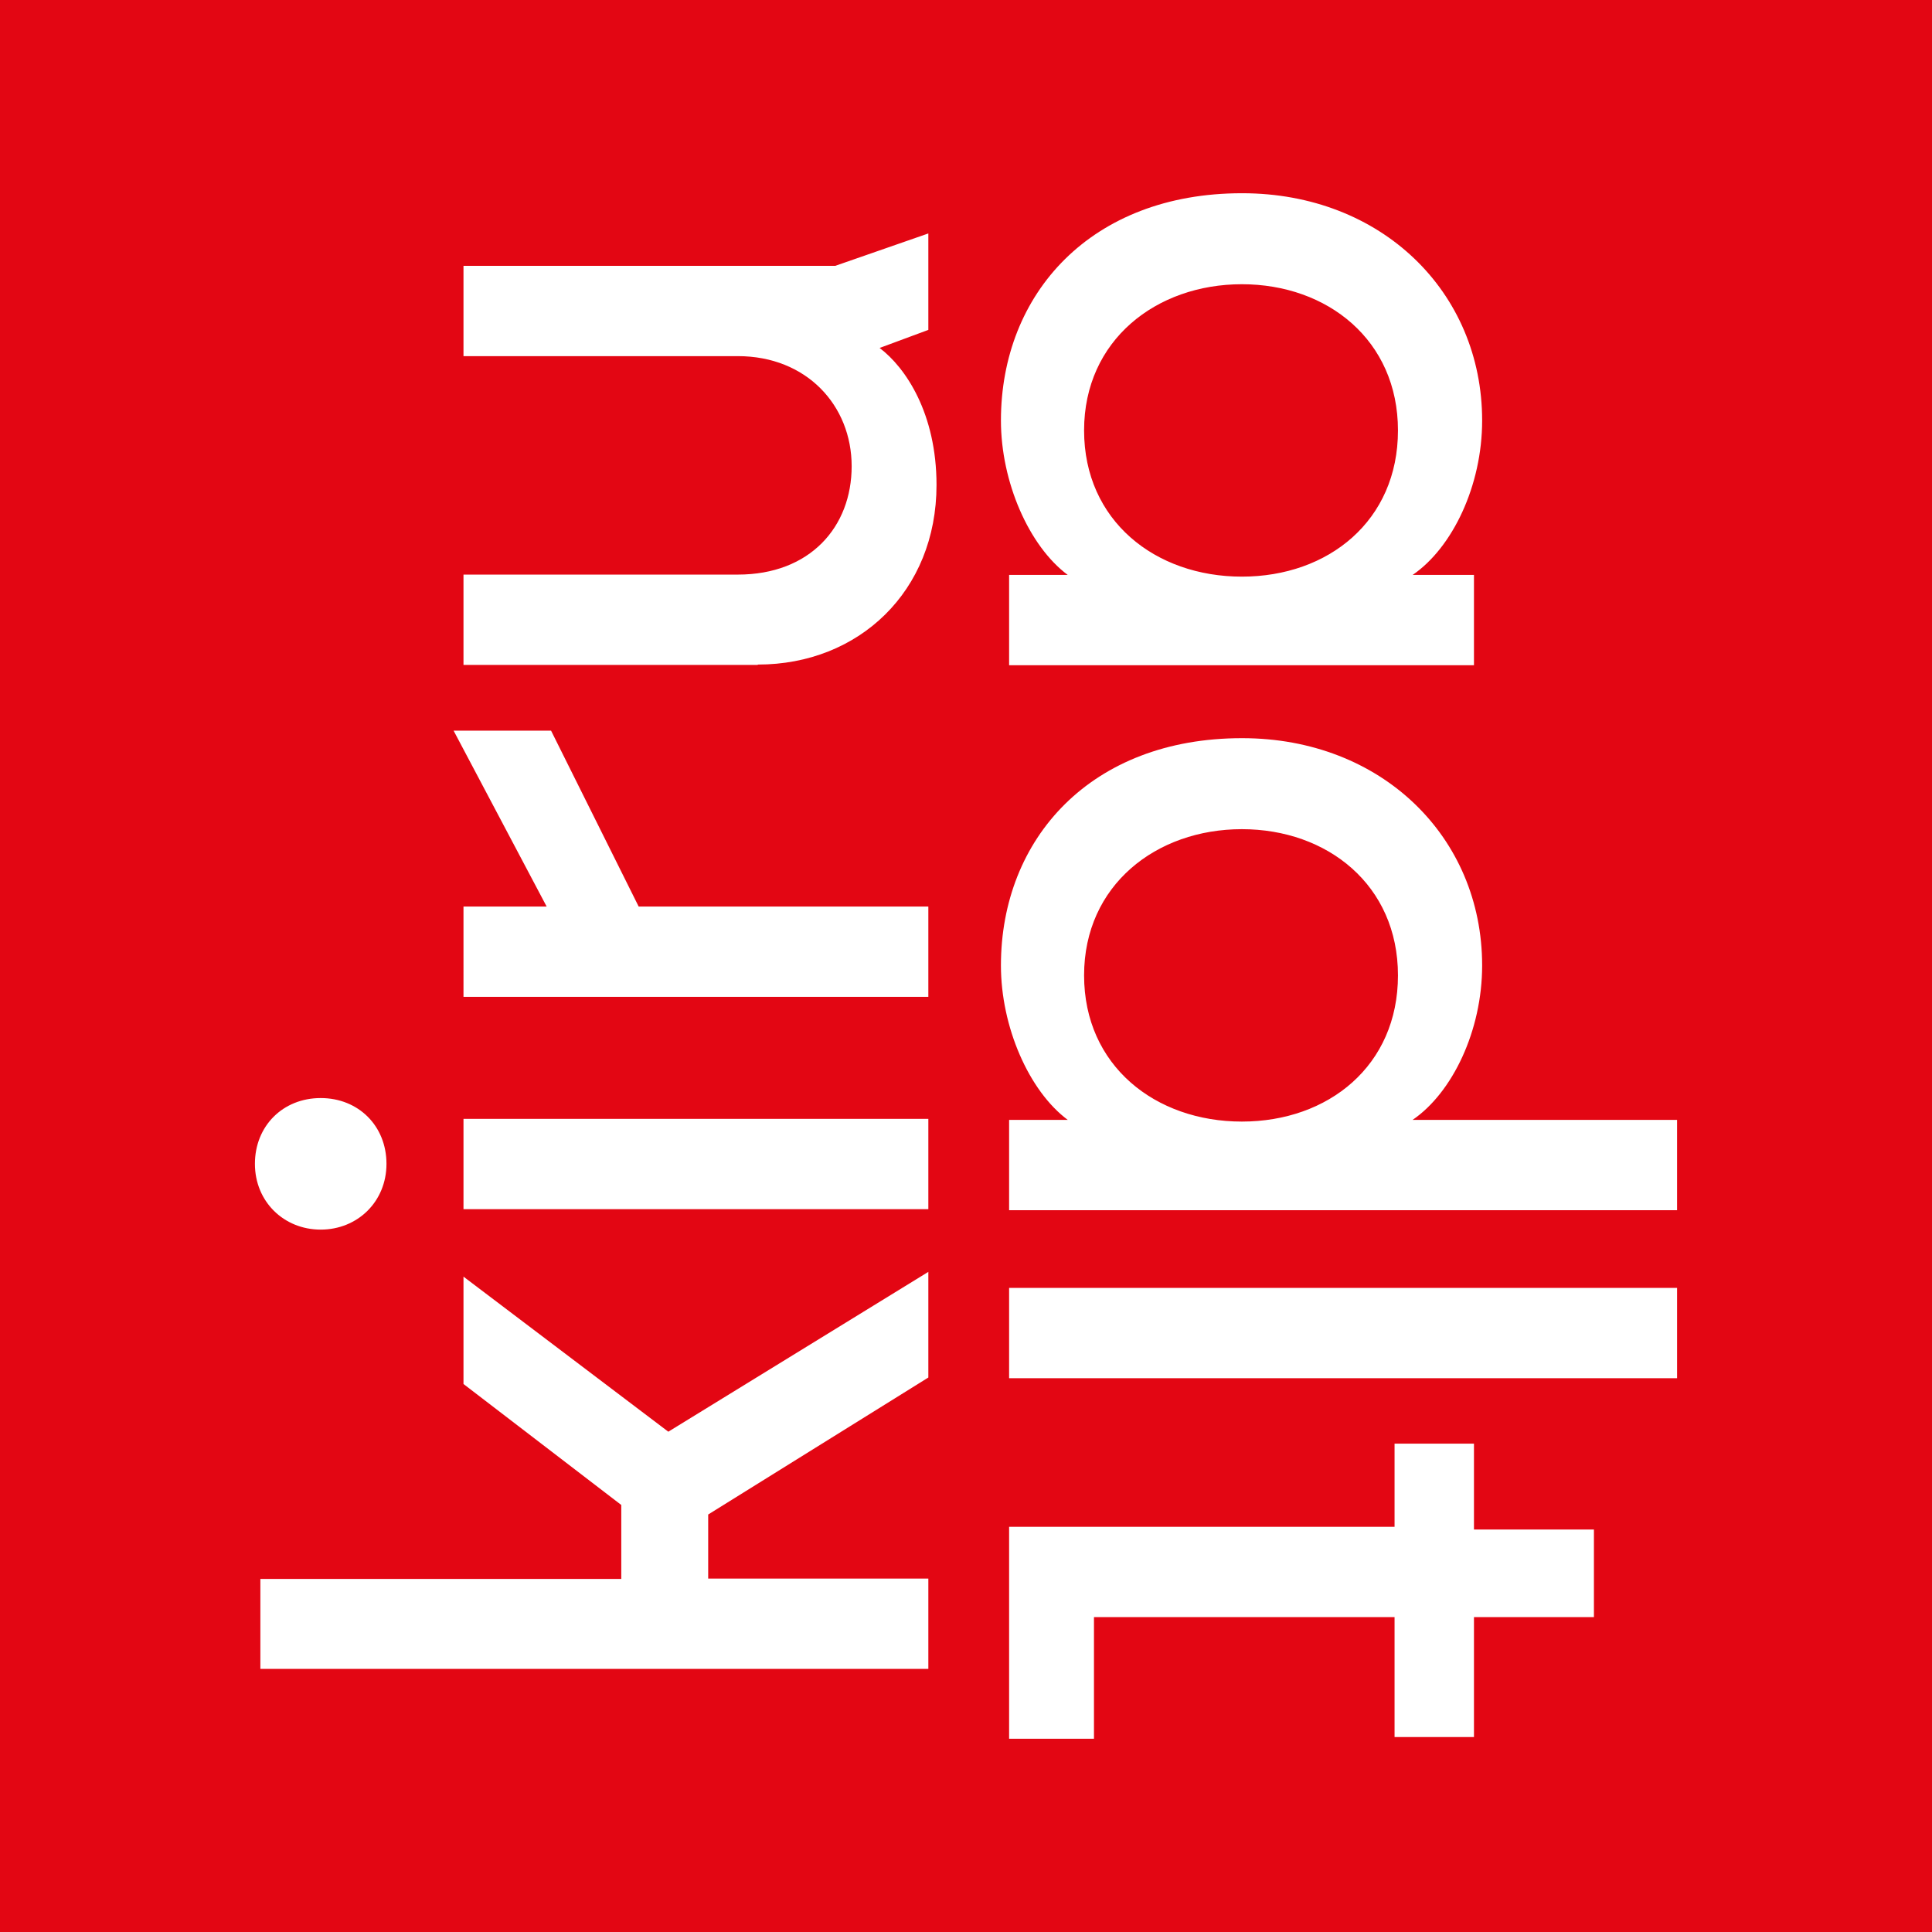 <svg xmlns="http://www.w3.org/2000/svg" data-name="Vrstva 2" viewBox="0 0 56.69 56.69"><g data-name="Vrstva 1"><path style="fill:#e30613" d="M0 0h56.69v56.69H0z"/><path d="M7.64 48.98v-2.65h10.59v-2.17l-4.63-3.55v-3.15l6.01 4.55 7.63-4.69v3.1l-6.46 4.02v1.88h6.46v2.65H7.64Zm-.16-14.83c0-1.11.82-1.93 1.93-1.93s1.93.82 1.93 1.93-.85 1.93-1.93 1.93-1.93-.82-1.93-1.93Zm6.12 1.33v-2.65h13.64v2.65H13.6Zm0-6.23V26.6h2.44l-2.73-5.16h2.86l2.57 5.16h8.5v2.65H13.6Zm8.63-9.74H13.6v-2.65h8.05c2.12 0 3.34-1.4 3.34-3.18s-1.32-3.23-3.34-3.23H13.6V7.8h10.91l2.73-.95v2.83l-1.43.53c.77.58 1.67 1.93 1.67 4.02 0 3.12-2.28 5.27-5.24 5.27ZM36.45 5.67c4.08 0 7.04 2.89 7.04 6.67 0 1.91-.87 3.73-2.04 4.53h1.8v2.65H29.61v-2.65h1.72c-1.14-.85-1.96-2.73-1.96-4.53 0-3.73 2.65-6.67 7.07-6.67Zm-4.64 6.96c0 2.65 2.09 4.29 4.63 4.29s4.58-1.64 4.58-4.29-2.07-4.29-4.58-4.29-4.63 1.64-4.63 4.29Zm4.64 9.03c4.08 0 7.04 2.89 7.04 6.67 0 1.91-.87 3.73-2.04 4.53h7.76v2.65h-19.6v-2.65h1.72c-1.14-.85-1.96-2.73-1.96-4.53 0-3.73 2.65-6.67 7.07-6.67Zm-4.64 6.96c0 2.65 2.09 4.29 4.63 4.29s4.58-1.64 4.58-4.29-2.07-4.29-4.58-4.29-4.63 1.64-4.63 4.29Zm17.4 9.17v2.65h-19.6v-2.65h19.6Zm-8.29 7.01v-2.44h2.33v2.52h3.52v2.57h-3.52v3.52h-2.33v-3.52H32.1v3.57h-2.49V44.8h11.31Z" style="fill:#fff"/></g></svg>